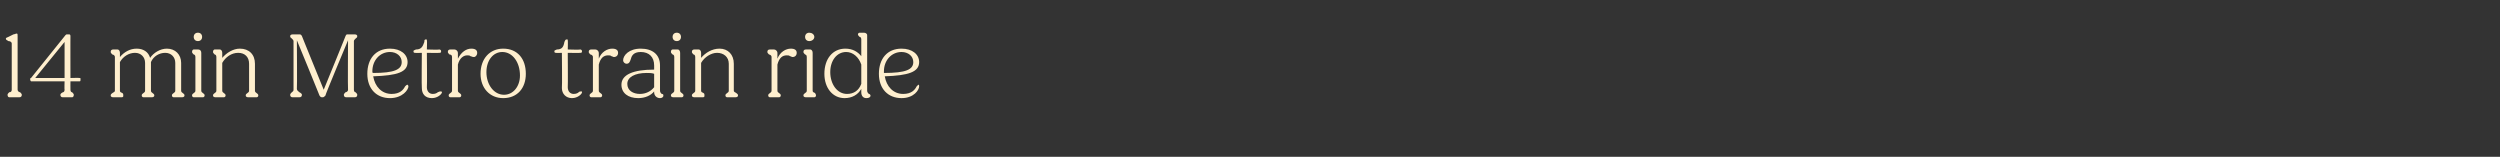 <?xml version="1.0" standalone="no"?><!DOCTYPE svg PUBLIC "-//W3C//DTD SVG 1.1//EN" "http://www.w3.org/Graphics/SVG/1.1/DTD/svg11.dtd"><svg xmlns="http://www.w3.org/2000/svg" version="1.1" width="298.1px" height="18.7px" viewBox="0 -1 298.1 18.7" style="top:-1px"><rect x="0" y="-1" width="298.1" height="18.7" fill="#333333" stroke="none"/>  <desc>14 min Metro train ride</desc>  <defs/>  <g id="Polygon14863">    <path d="M 0.9 10.3 C 0.9 10.2 1 10.1 1.1 10 C 1.3 10 1.4 9.9 1.4 9.7 C 1.4 9.7 1.4 4.2 1.4 4.2 C 1.4 4 1.2 3.9 1 3.9 C 0.9 3.8 0.7 3.8 0.7 3.6 C 0.7 3.5 0.8 3.5 1 3.4 C 1 3.4 1.6 3.1 1.6 3.1 C 1.7 3.1 1.9 3 2 3 C 2.1 3 2.1 3.1 2.1 3.3 C 2.1 3.3 2.1 9.7 2.1 9.7 C 2.1 9.9 2.3 10 2.4 10 C 2.5 10.1 2.6 10.2 2.6 10.3 C 2.6 10.5 2.5 10.6 2.3 10.6 C 2.3 10.6 1.1 10.6 1.1 10.6 C 1 10.6 0.9 10.5 0.9 10.3 Z M 7.2 10.3 C 7.2 10.2 7.3 10.1 7.5 10 C 7.6 10 7.7 9.9 7.7 9.7 C 7.67 9.71 7.7 8.7 7.7 8.7 C 7.7 8.7 3.74 8.69 3.7 8.7 C 3.7 8.7 3.6 8.6 3.6 8.5 C 3.6 8.5 3.6 8.4 3.6 8.4 C 3.6 8.4 3.6 8.3 3.7 8.3 C 3.7 8.3 7.8 3.2 7.8 3.2 C 7.9 3.1 7.9 3.1 8 3.1 C 8 3.1 8.2 3.1 8.2 3.1 C 8.3 3.1 8.4 3.1 8.4 3.3 C 8.39 3.26 8.4 8.3 8.4 8.3 C 8.4 8.3 9.47 8.27 9.5 8.3 C 9.6 8.3 9.6 8.3 9.6 8.4 C 9.6 8.4 9.6 8.5 9.6 8.5 C 9.6 8.6 9.6 8.7 9.5 8.7 C 9.47 8.69 8.4 8.7 8.4 8.7 C 8.4 8.7 8.39 9.71 8.4 9.7 C 8.4 9.9 8.5 10 8.6 10 C 8.7 10.1 8.8 10.2 8.8 10.3 C 8.8 10.5 8.7 10.6 8.6 10.6 C 8.6 10.6 7.5 10.6 7.5 10.6 C 7.3 10.6 7.2 10.5 7.2 10.3 Z M 7.7 8.3 L 7.7 4 L 4.2 8.3 L 7.7 8.3 Z M 13.2 10.4 C 13.2 10.2 13.3 10.2 13.4 10.1 C 13.5 10 13.7 10 13.7 9.8 C 13.7 9.8 13.7 5.8 13.7 5.8 C 13.7 5.6 13.5 5.5 13.4 5.5 C 13.3 5.4 13.2 5.3 13.2 5.2 C 13.2 5 13.3 4.9 13.5 4.9 C 13.5 4.9 14 4.9 14 4.9 C 14.2 4.9 14.3 5.1 14.3 5.3 C 14.3 5.3 14.3 5.8 14.3 5.8 C 14.8 5.2 15.5 4.8 16.3 4.8 C 17.1 4.8 17.7 5.2 17.9 5.9 C 18.3 5.3 19.1 4.8 19.9 4.8 C 20.9 4.8 21.6 5.5 21.6 6.5 C 21.6 6.5 21.6 9.8 21.6 9.8 C 21.6 10 21.7 10 21.8 10.1 C 21.9 10.2 22 10.2 22 10.4 C 22 10.5 21.9 10.6 21.7 10.6 C 21.7 10.6 20.7 10.6 20.7 10.6 C 20.6 10.6 20.5 10.5 20.5 10.4 C 20.5 10.2 20.6 10.2 20.7 10.1 C 20.8 10 20.9 10 20.9 9.8 C 20.9 9.8 20.9 6.5 20.9 6.5 C 20.9 5.8 20.4 5.3 19.7 5.3 C 19 5.3 18.3 5.7 18 6.4 C 18 6.4 18 6.4 18 6.5 C 18 6.5 18 9.8 18 9.8 C 18 10 18.1 10 18.2 10.1 C 18.3 10.2 18.4 10.2 18.4 10.4 C 18.4 10.5 18.3 10.6 18.1 10.6 C 18.1 10.6 17.1 10.6 17.1 10.6 C 17 10.6 16.9 10.5 16.9 10.4 C 16.9 10.2 17 10.2 17.1 10.1 C 17.2 10 17.3 10 17.3 9.8 C 17.3 9.8 17.3 6.5 17.3 6.5 C 17.3 5.8 16.8 5.3 16.1 5.3 C 15.4 5.3 14.7 5.7 14.3 6.4 C 14.3 6.4 14.3 9.8 14.3 9.8 C 14.3 10 14.4 10 14.6 10.1 C 14.7 10.2 14.7 10.2 14.7 10.4 C 14.7 10.5 14.7 10.6 14.5 10.6 C 14.5 10.6 13.5 10.6 13.5 10.6 C 13.3 10.6 13.2 10.5 13.2 10.4 Z M 23.1 3.4 C 23.1 3.1 23.3 2.9 23.6 2.9 C 23.9 2.9 24.1 3.1 24.1 3.4 C 24.1 3.7 23.9 3.9 23.6 3.9 C 23.3 3.9 23.1 3.7 23.1 3.4 Z M 22.9 10.4 C 22.9 10.2 23 10.2 23.1 10.1 C 23.2 10 23.3 10 23.3 9.8 C 23.3 9.8 23.3 5.8 23.3 5.8 C 23.3 5.6 23.2 5.5 23.1 5.5 C 23 5.4 22.9 5.3 22.9 5.2 C 22.9 5 23 4.9 23.1 4.9 C 23.1 4.9 23.6 4.9 23.6 4.9 C 23.9 4.9 24 5.1 24 5.3 C 24 5.3 24 9.8 24 9.8 C 24 10 24.1 10 24.2 10.1 C 24.3 10.2 24.4 10.2 24.4 10.4 C 24.4 10.5 24.3 10.6 24.2 10.6 C 24.2 10.6 23.1 10.6 23.1 10.6 C 23 10.6 22.9 10.5 22.9 10.4 Z M 25.4 10.4 C 25.4 10.2 25.5 10.2 25.6 10.1 C 25.7 10 25.8 10 25.8 9.8 C 25.8 9.8 25.8 5.8 25.8 5.8 C 25.8 5.6 25.7 5.5 25.6 5.5 C 25.5 5.4 25.4 5.3 25.4 5.2 C 25.4 5 25.5 4.9 25.6 4.9 C 25.6 4.9 26.2 4.9 26.2 4.9 C 26.4 4.9 26.5 5.1 26.5 5.3 C 26.5 5.3 26.5 5.9 26.5 5.9 C 27 5.3 27.8 4.8 28.6 4.8 C 29.7 4.8 30.4 5.5 30.4 6.6 C 30.4 6.6 30.4 9.8 30.4 9.8 C 30.4 10 30.5 10 30.6 10.1 C 30.7 10.2 30.8 10.2 30.8 10.4 C 30.8 10.5 30.7 10.6 30.6 10.6 C 30.6 10.6 29.6 10.6 29.6 10.6 C 29.4 10.6 29.3 10.5 29.3 10.4 C 29.3 10.2 29.4 10.2 29.5 10.1 C 29.6 10 29.7 10 29.7 9.8 C 29.7 9.8 29.7 6.6 29.7 6.6 C 29.7 5.8 29.2 5.3 28.4 5.3 C 27.6 5.3 26.9 5.8 26.5 6.5 C 26.5 6.5 26.5 9.8 26.5 9.8 C 26.5 10 26.6 10 26.7 10.1 C 26.8 10.2 26.9 10.2 26.9 10.4 C 26.9 10.5 26.8 10.6 26.7 10.6 C 26.7 10.6 25.7 10.6 25.7 10.6 C 25.5 10.6 25.4 10.5 25.4 10.4 Z M 34.6 10.3 C 34.6 10.2 34.7 10.1 34.8 10 C 34.9 9.9 35 9.9 35 9.7 C 35 9.7 35 3.9 35 3.9 C 35 3.8 34.9 3.7 34.8 3.6 C 34.7 3.5 34.6 3.5 34.6 3.3 C 34.6 3.2 34.7 3.1 34.9 3.1 C 34.9 3.1 35.7 3.1 35.7 3.1 C 35.8 3.1 35.9 3.1 36 3.3 C 35.98 3.27 38.6 9.7 38.6 9.7 C 38.6 9.7 41.23 3.27 41.2 3.3 C 41.3 3.1 41.3 3.1 41.5 3.1 C 41.5 3.1 42.3 3.1 42.3 3.1 C 42.5 3.1 42.6 3.2 42.6 3.3 C 42.6 3.5 42.5 3.5 42.4 3.6 C 42.3 3.7 42.2 3.8 42.2 3.9 C 42.2 3.9 42.2 9.7 42.2 9.7 C 42.2 9.9 42.3 10 42.4 10 C 42.5 10.1 42.6 10.2 42.6 10.3 C 42.6 10.5 42.5 10.6 42.3 10.6 C 42.3 10.6 41.3 10.6 41.3 10.6 C 41.1 10.6 41 10.5 41 10.3 C 41 10.2 41.1 10.1 41.2 10 C 41.3 10 41.5 9.9 41.5 9.7 C 41.46 9.71 41.5 3.8 41.5 3.8 C 41.5 3.8 38.75 10.37 38.8 10.4 C 38.7 10.5 38.6 10.6 38.5 10.6 C 38.5 10.6 38.4 10.6 38.4 10.6 C 38.2 10.6 38.2 10.5 38.1 10.4 C 38.11 10.37 35.4 3.8 35.4 3.8 C 35.4 3.8 35.44 9.61 35.4 9.6 C 35.4 9.8 35.6 9.9 35.7 10 C 35.9 10.1 36 10.2 36 10.3 C 36 10.5 35.9 10.6 35.7 10.6 C 35.7 10.6 34.9 10.6 34.9 10.6 C 34.7 10.6 34.6 10.5 34.6 10.3 Z M 43.8 7.8 C 43.8 6 44.8 4.8 46.5 4.8 C 47.8 4.8 48.6 5.5 48.6 6.4 C 48.6 7.6 47.4 8 44.5 8.1 C 44.7 9.3 45.5 10.2 46.7 10.2 C 47.7 10.2 48.1 9.7 48.3 9.3 C 48.4 9.2 48.5 9.1 48.6 9.1 C 48.6 9.1 48.7 9.2 48.7 9.3 C 48.7 9.7 48 10.7 46.5 10.7 C 44.9 10.7 43.8 9.6 43.8 7.8 Z M 44.5 7.7 C 47 7.7 47.9 7.3 47.9 6.4 C 47.9 5.7 47.3 5.2 46.5 5.2 C 45.3 5.2 44.4 6.2 44.4 7.5 C 44.4 7.6 44.4 7.7 44.5 7.7 Z M 50.3 9.5 C 50.26 9.48 50.3 5.3 50.3 5.3 C 50.3 5.3 49.49 5.33 49.5 5.3 C 49.4 5.3 49.3 5.3 49.3 5.1 C 49.3 5 49.4 5 49.6 4.9 C 50.2 4.9 50.4 4.6 50.6 4 C 50.6 3.8 50.6 3.7 50.8 3.7 C 50.9 3.7 50.9 3.7 50.9 3.8 C 50.94 3.84 50.9 4.9 50.9 4.9 C 50.9 4.9 52.37 4.95 52.4 4.9 C 52.5 4.9 52.6 5 52.6 5.1 C 52.6 5.3 52.5 5.3 52.4 5.3 C 52.37 5.33 50.9 5.3 50.9 5.3 C 50.9 5.3 50.94 9.4 50.9 9.4 C 50.9 9.9 51.2 10.2 51.6 10.2 C 51.9 10.2 52.1 10.1 52.2 10 C 52.4 9.9 52.5 9.9 52.5 9.9 C 52.6 9.9 52.7 9.9 52.7 10 C 52.7 10.2 52.2 10.7 51.5 10.7 C 50.7 10.7 50.3 10.2 50.3 9.5 Z M 53.5 10.4 C 53.5 10.2 53.6 10.2 53.7 10.1 C 53.8 10 53.9 10 53.9 9.8 C 53.9 9.8 53.9 5.8 53.9 5.8 C 53.9 5.6 53.8 5.5 53.6 5.5 C 53.5 5.4 53.4 5.3 53.4 5.2 C 53.4 5 53.5 4.9 53.7 4.9 C 53.7 4.9 54.2 4.9 54.2 4.9 C 54.4 4.9 54.6 5.1 54.6 5.3 C 54.6 5.3 54.6 6 54.6 6 C 55 5.2 55.6 4.8 56.2 4.8 C 56.7 4.8 56.9 5 56.9 5.3 C 56.9 5.6 56.7 5.8 56.5 5.8 C 56.3 5.8 56.2 5.7 56.1 5.7 C 56 5.6 55.9 5.6 55.7 5.6 C 55.3 5.6 54.8 5.9 54.6 6.7 C 54.6 6.7 54.6 9.8 54.6 9.8 C 54.6 10 54.7 10 54.8 10.1 C 54.9 10.2 55 10.2 55 10.4 C 55 10.5 54.9 10.6 54.8 10.6 C 54.8 10.6 53.7 10.6 53.7 10.6 C 53.6 10.6 53.5 10.5 53.5 10.4 Z M 57.3 7.8 C 57.3 6 58.4 4.8 60 4.8 C 61.7 4.8 62.7 6 62.7 7.8 C 62.7 9.5 61.7 10.7 60 10.7 C 58.4 10.7 57.3 9.5 57.3 7.8 Z M 62 8 C 62 6.4 61.1 5.2 59.9 5.2 C 58.8 5.2 58 6.2 58 7.6 C 58 9.1 58.9 10.3 60.1 10.3 C 61.2 10.3 62 9.3 62 8 Z M 67 9.5 C 67.04 9.48 67 5.3 67 5.3 C 67 5.3 66.27 5.33 66.3 5.3 C 66.2 5.3 66.1 5.3 66.1 5.1 C 66.1 5 66.2 5 66.4 4.9 C 67 4.9 67.2 4.6 67.3 4 C 67.4 3.8 67.4 3.7 67.6 3.7 C 67.7 3.7 67.7 3.7 67.7 3.8 C 67.73 3.84 67.7 4.9 67.7 4.9 C 67.7 4.9 69.16 4.95 69.2 4.9 C 69.3 4.9 69.4 5 69.4 5.1 C 69.4 5.3 69.3 5.3 69.2 5.3 C 69.16 5.33 67.7 5.3 67.7 5.3 C 67.7 5.3 67.73 9.4 67.7 9.4 C 67.7 9.9 68 10.2 68.4 10.2 C 68.7 10.2 68.9 10.1 69 10 C 69.1 9.9 69.2 9.9 69.3 9.9 C 69.4 9.9 69.4 9.9 69.4 10 C 69.4 10.2 68.9 10.7 68.2 10.7 C 67.5 10.7 67 10.2 67 9.5 Z M 70.3 10.4 C 70.3 10.2 70.4 10.2 70.5 10.1 C 70.6 10 70.7 10 70.7 9.8 C 70.7 9.8 70.7 5.8 70.7 5.8 C 70.7 5.6 70.5 5.5 70.4 5.5 C 70.3 5.4 70.2 5.3 70.2 5.2 C 70.2 5 70.3 4.9 70.5 4.9 C 70.5 4.9 71 4.9 71 4.9 C 71.2 4.9 71.4 5.1 71.4 5.3 C 71.4 5.3 71.4 6 71.4 6 C 71.7 5.2 72.4 4.8 73 4.8 C 73.5 4.8 73.7 5 73.7 5.3 C 73.7 5.6 73.5 5.8 73.2 5.8 C 73.1 5.8 73 5.7 72.9 5.7 C 72.8 5.6 72.7 5.6 72.5 5.6 C 72 5.6 71.6 5.9 71.4 6.7 C 71.4 6.7 71.4 9.8 71.4 9.8 C 71.4 10 71.5 10 71.6 10.1 C 71.7 10.2 71.8 10.2 71.8 10.4 C 71.8 10.5 71.7 10.6 71.6 10.6 C 71.6 10.6 70.5 10.6 70.5 10.6 C 70.4 10.6 70.3 10.5 70.3 10.4 Z M 74.1 9.1 C 74.1 7.9 75.5 7.3 78 7.3 C 78 7.3 78 6.8 78 6.8 C 78 5.8 77.4 5.2 76.4 5.2 C 75.5 5.2 75.3 5.7 75.2 6.1 C 75.1 6.4 75 6.6 74.7 6.6 C 74.5 6.6 74.3 6.4 74.3 6.2 C 74.3 5.6 75 4.8 76.4 4.8 C 77.8 4.8 78.7 5.5 78.7 6.8 C 78.7 6.8 78.7 9.8 78.7 9.8 C 78.7 10 78.8 10.1 78.9 10.2 C 79.1 10.2 79.1 10.3 79.1 10.4 C 79.1 10.6 78.9 10.7 78.7 10.7 C 78.3 10.7 78 10.4 78 10 C 78 10 78 9.9 78 9.9 C 77.6 10.4 76.9 10.7 76.1 10.7 C 74.9 10.7 74.1 10.1 74.1 9.1 Z M 76.3 10.2 C 77 10.2 77.6 9.9 78 9.4 C 78 9.4 78 7.8 78 7.8 C 77.7 7.7 77.5 7.7 77.1 7.7 C 75.7 7.7 74.8 8.2 74.8 9 C 74.8 9.8 75.5 10.2 76.3 10.2 Z M 80.2 3.4 C 80.2 3.1 80.4 2.9 80.7 2.9 C 81 2.9 81.2 3.1 81.2 3.4 C 81.2 3.7 81 3.9 80.7 3.9 C 80.4 3.9 80.2 3.7 80.2 3.4 Z M 80 10.4 C 80 10.2 80.1 10.2 80.2 10.1 C 80.3 10 80.4 10 80.4 9.8 C 80.4 9.8 80.4 5.8 80.4 5.8 C 80.4 5.6 80.3 5.5 80.2 5.5 C 80.1 5.4 80 5.3 80 5.2 C 80 5 80.1 4.9 80.2 4.9 C 80.2 4.9 80.8 4.9 80.8 4.9 C 81 4.9 81.1 5.1 81.1 5.3 C 81.1 5.3 81.1 9.8 81.1 9.8 C 81.1 10 81.2 10 81.3 10.1 C 81.4 10.2 81.5 10.2 81.5 10.4 C 81.5 10.5 81.4 10.6 81.3 10.6 C 81.3 10.6 80.3 10.6 80.3 10.6 C 80.1 10.6 80 10.5 80 10.4 Z M 82.5 10.4 C 82.5 10.2 82.6 10.2 82.7 10.1 C 82.8 10 82.9 10 82.9 9.8 C 82.9 9.8 82.9 5.8 82.9 5.8 C 82.9 5.6 82.8 5.5 82.7 5.5 C 82.6 5.4 82.5 5.3 82.5 5.2 C 82.5 5 82.6 4.9 82.8 4.9 C 82.8 4.9 83.3 4.9 83.3 4.9 C 83.5 4.9 83.6 5.1 83.6 5.3 C 83.6 5.3 83.6 5.9 83.6 5.9 C 84.1 5.3 84.9 4.8 85.8 4.8 C 86.8 4.8 87.5 5.5 87.5 6.6 C 87.5 6.6 87.5 9.8 87.5 9.8 C 87.5 10 87.7 10 87.8 10.1 C 87.9 10.2 88 10.2 88 10.4 C 88 10.5 87.9 10.6 87.7 10.6 C 87.7 10.6 86.7 10.6 86.7 10.6 C 86.6 10.6 86.5 10.5 86.5 10.4 C 86.5 10.2 86.6 10.2 86.7 10.1 C 86.8 10 86.9 10 86.9 9.8 C 86.9 9.8 86.9 6.6 86.9 6.6 C 86.9 5.8 86.3 5.3 85.5 5.3 C 84.8 5.3 84 5.8 83.6 6.5 C 83.6 6.5 83.6 9.8 83.6 9.8 C 83.6 10 83.7 10 83.9 10.1 C 84 10.2 84 10.2 84 10.4 C 84 10.5 84 10.6 83.8 10.6 C 83.8 10.6 82.8 10.6 82.8 10.6 C 82.6 10.6 82.5 10.5 82.5 10.4 Z M 91.6 10.4 C 91.6 10.2 91.7 10.2 91.8 10.1 C 91.9 10 92 10 92 9.8 C 92 9.8 92 5.8 92 5.8 C 92 5.6 91.8 5.5 91.7 5.5 C 91.6 5.4 91.5 5.3 91.5 5.2 C 91.5 5 91.6 4.9 91.8 4.9 C 91.8 4.9 92.3 4.9 92.3 4.9 C 92.5 4.9 92.7 5.1 92.7 5.3 C 92.7 5.3 92.7 6 92.7 6 C 93 5.2 93.7 4.8 94.3 4.8 C 94.8 4.8 95 5 95 5.3 C 95 5.6 94.8 5.8 94.5 5.8 C 94.4 5.8 94.3 5.7 94.2 5.7 C 94.1 5.6 94 5.6 93.8 5.6 C 93.3 5.6 92.9 5.9 92.7 6.7 C 92.7 6.7 92.7 9.8 92.7 9.8 C 92.7 10 92.8 10 92.9 10.1 C 93 10.2 93.1 10.2 93.1 10.4 C 93.1 10.5 93 10.6 92.9 10.6 C 92.9 10.6 91.8 10.6 91.8 10.6 C 91.7 10.6 91.6 10.5 91.6 10.4 Z M 96 3.4 C 96 3.1 96.2 2.9 96.5 2.9 C 96.8 2.9 97.1 3.1 97.1 3.4 C 97.1 3.7 96.8 3.9 96.5 3.9 C 96.2 3.9 96 3.7 96 3.4 Z M 95.8 10.4 C 95.8 10.2 95.9 10.2 96 10.1 C 96.1 10 96.2 10 96.2 9.8 C 96.2 9.8 96.2 5.8 96.2 5.8 C 96.2 5.6 96.1 5.5 96 5.5 C 95.9 5.4 95.8 5.3 95.8 5.2 C 95.8 5 95.9 4.9 96.1 4.9 C 96.1 4.9 96.6 4.9 96.6 4.9 C 96.8 4.9 96.9 5.1 96.9 5.3 C 96.9 5.3 96.9 9.8 96.9 9.8 C 96.9 10 97 10 97.2 10.1 C 97.2 10.2 97.3 10.2 97.3 10.4 C 97.3 10.5 97.2 10.6 97.1 10.6 C 97.1 10.6 96.1 10.6 96.1 10.6 C 95.9 10.6 95.8 10.5 95.8 10.4 Z M 98.3 7.8 C 98.3 6 99.3 4.8 100.8 4.8 C 101.7 4.8 102.3 5.2 102.7 5.7 C 102.7 5.7 102.7 3.7 102.7 3.7 C 102.7 3.5 102.6 3.4 102.5 3.4 C 102.4 3.3 102.3 3.2 102.3 3.1 C 102.3 3 102.4 2.9 102.5 2.9 C 102.5 2.9 103 2.9 103 2.9 C 103.2 2.9 103.4 3 103.4 3.2 C 103.4 3.2 103.4 9.8 103.4 9.8 C 103.4 10 103.5 10.1 103.6 10.2 C 103.7 10.2 103.8 10.3 103.8 10.4 C 103.8 10.6 103.6 10.7 103.3 10.7 C 102.9 10.7 102.7 10.4 102.7 10 C 102.7 10 102.7 9.6 102.7 9.6 C 102.3 10.3 101.6 10.7 100.7 10.7 C 99.3 10.7 98.3 9.5 98.3 7.8 Z M 101 10.2 C 101.8 10.2 102.4 9.8 102.7 9 C 102.7 9 102.7 6.7 102.7 6.7 C 102.4 5.8 101.7 5.2 100.9 5.2 C 99.8 5.2 99 6.2 99 7.6 C 99 9 99.8 10.2 101 10.2 Z M 104.8 7.8 C 104.8 6 105.8 4.8 107.5 4.8 C 108.8 4.8 109.6 5.5 109.6 6.4 C 109.6 7.6 108.3 8 105.5 8.1 C 105.7 9.3 106.5 10.2 107.7 10.2 C 108.7 10.2 109.1 9.7 109.3 9.3 C 109.4 9.2 109.5 9.1 109.5 9.1 C 109.6 9.1 109.6 9.2 109.6 9.3 C 109.6 9.7 109 10.7 107.5 10.7 C 105.9 10.7 104.8 9.6 104.8 7.8 Z M 105.4 7.7 C 108 7.7 108.9 7.3 108.9 6.4 C 108.9 5.7 108.3 5.2 107.5 5.2 C 106.3 5.2 105.4 6.2 105.4 7.5 C 105.4 7.6 105.4 7.7 105.4 7.7 Z " stroke="none" fill="#ffefce"/>  </g></svg>
